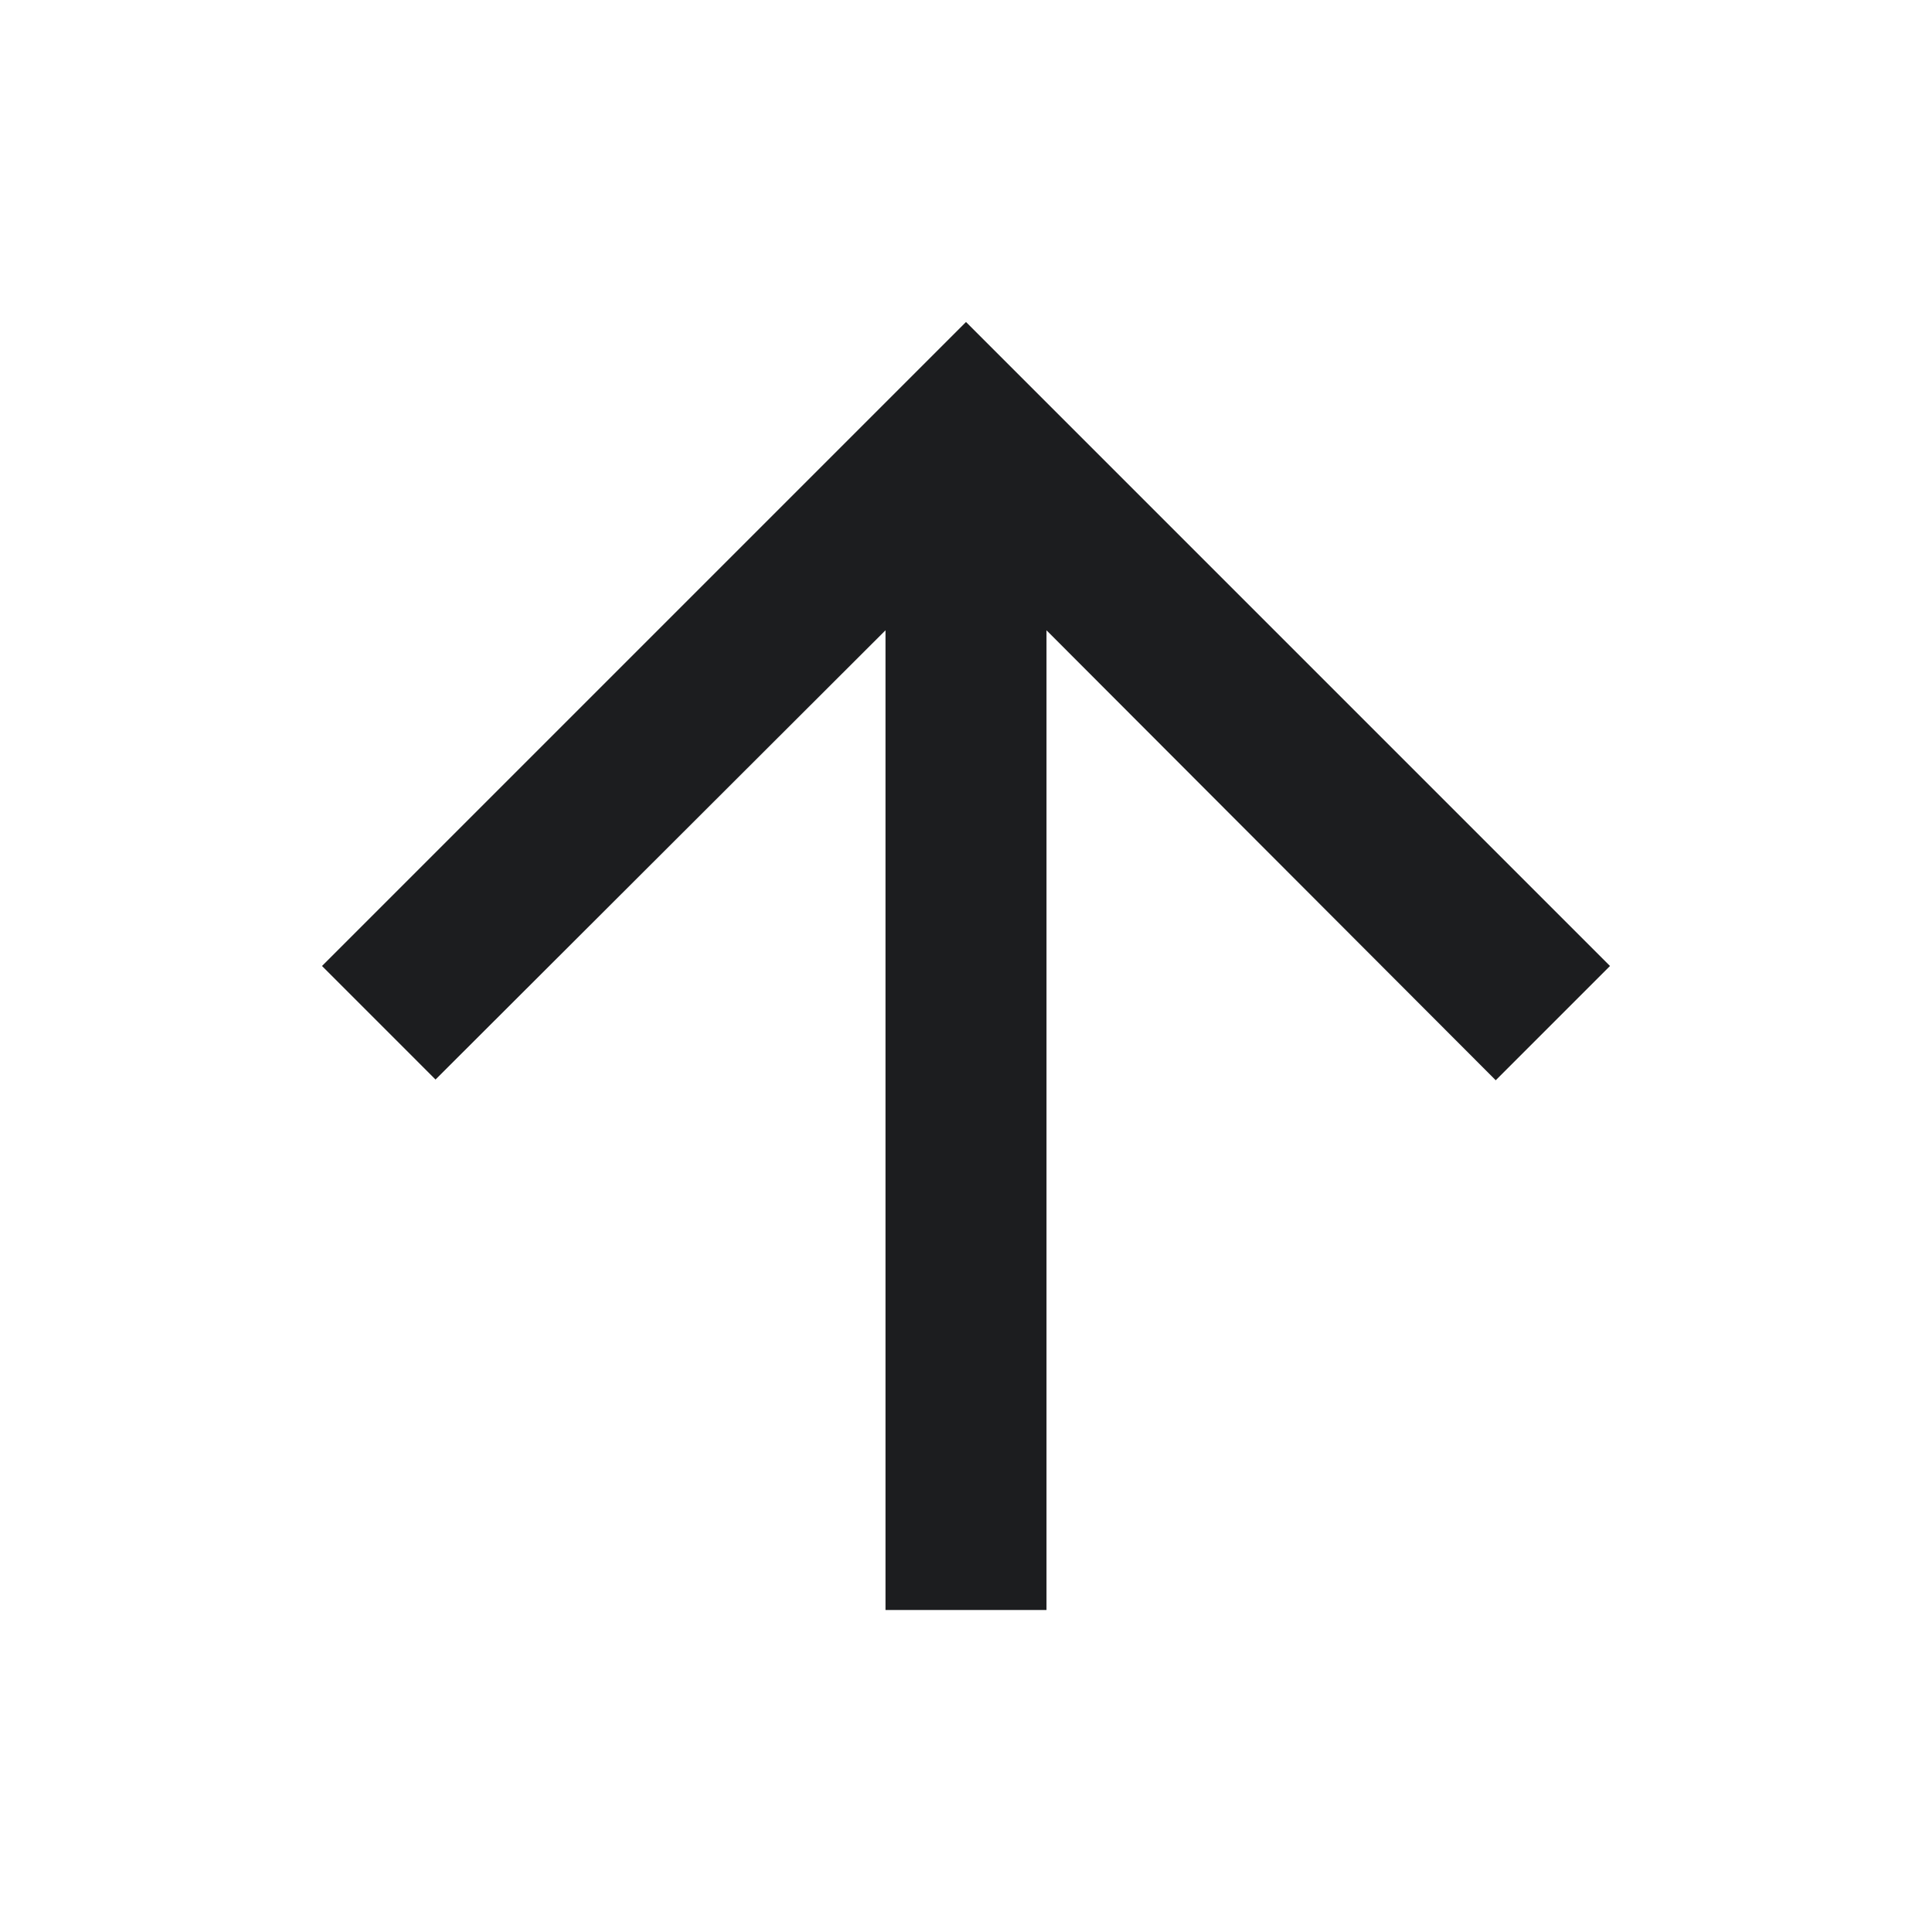 <svg width="21" height="21" viewBox="0 0 21 21" fill="none" xmlns="http://www.w3.org/2000/svg">
<path d="M3.5 10.5L4.734 11.734L9.625 6.851V17.5H11.375V6.851L16.258 11.742L17.5 10.5L10.5 3.5L3.5 10.5Z" fill="#1C1D1F"/>
</svg>
